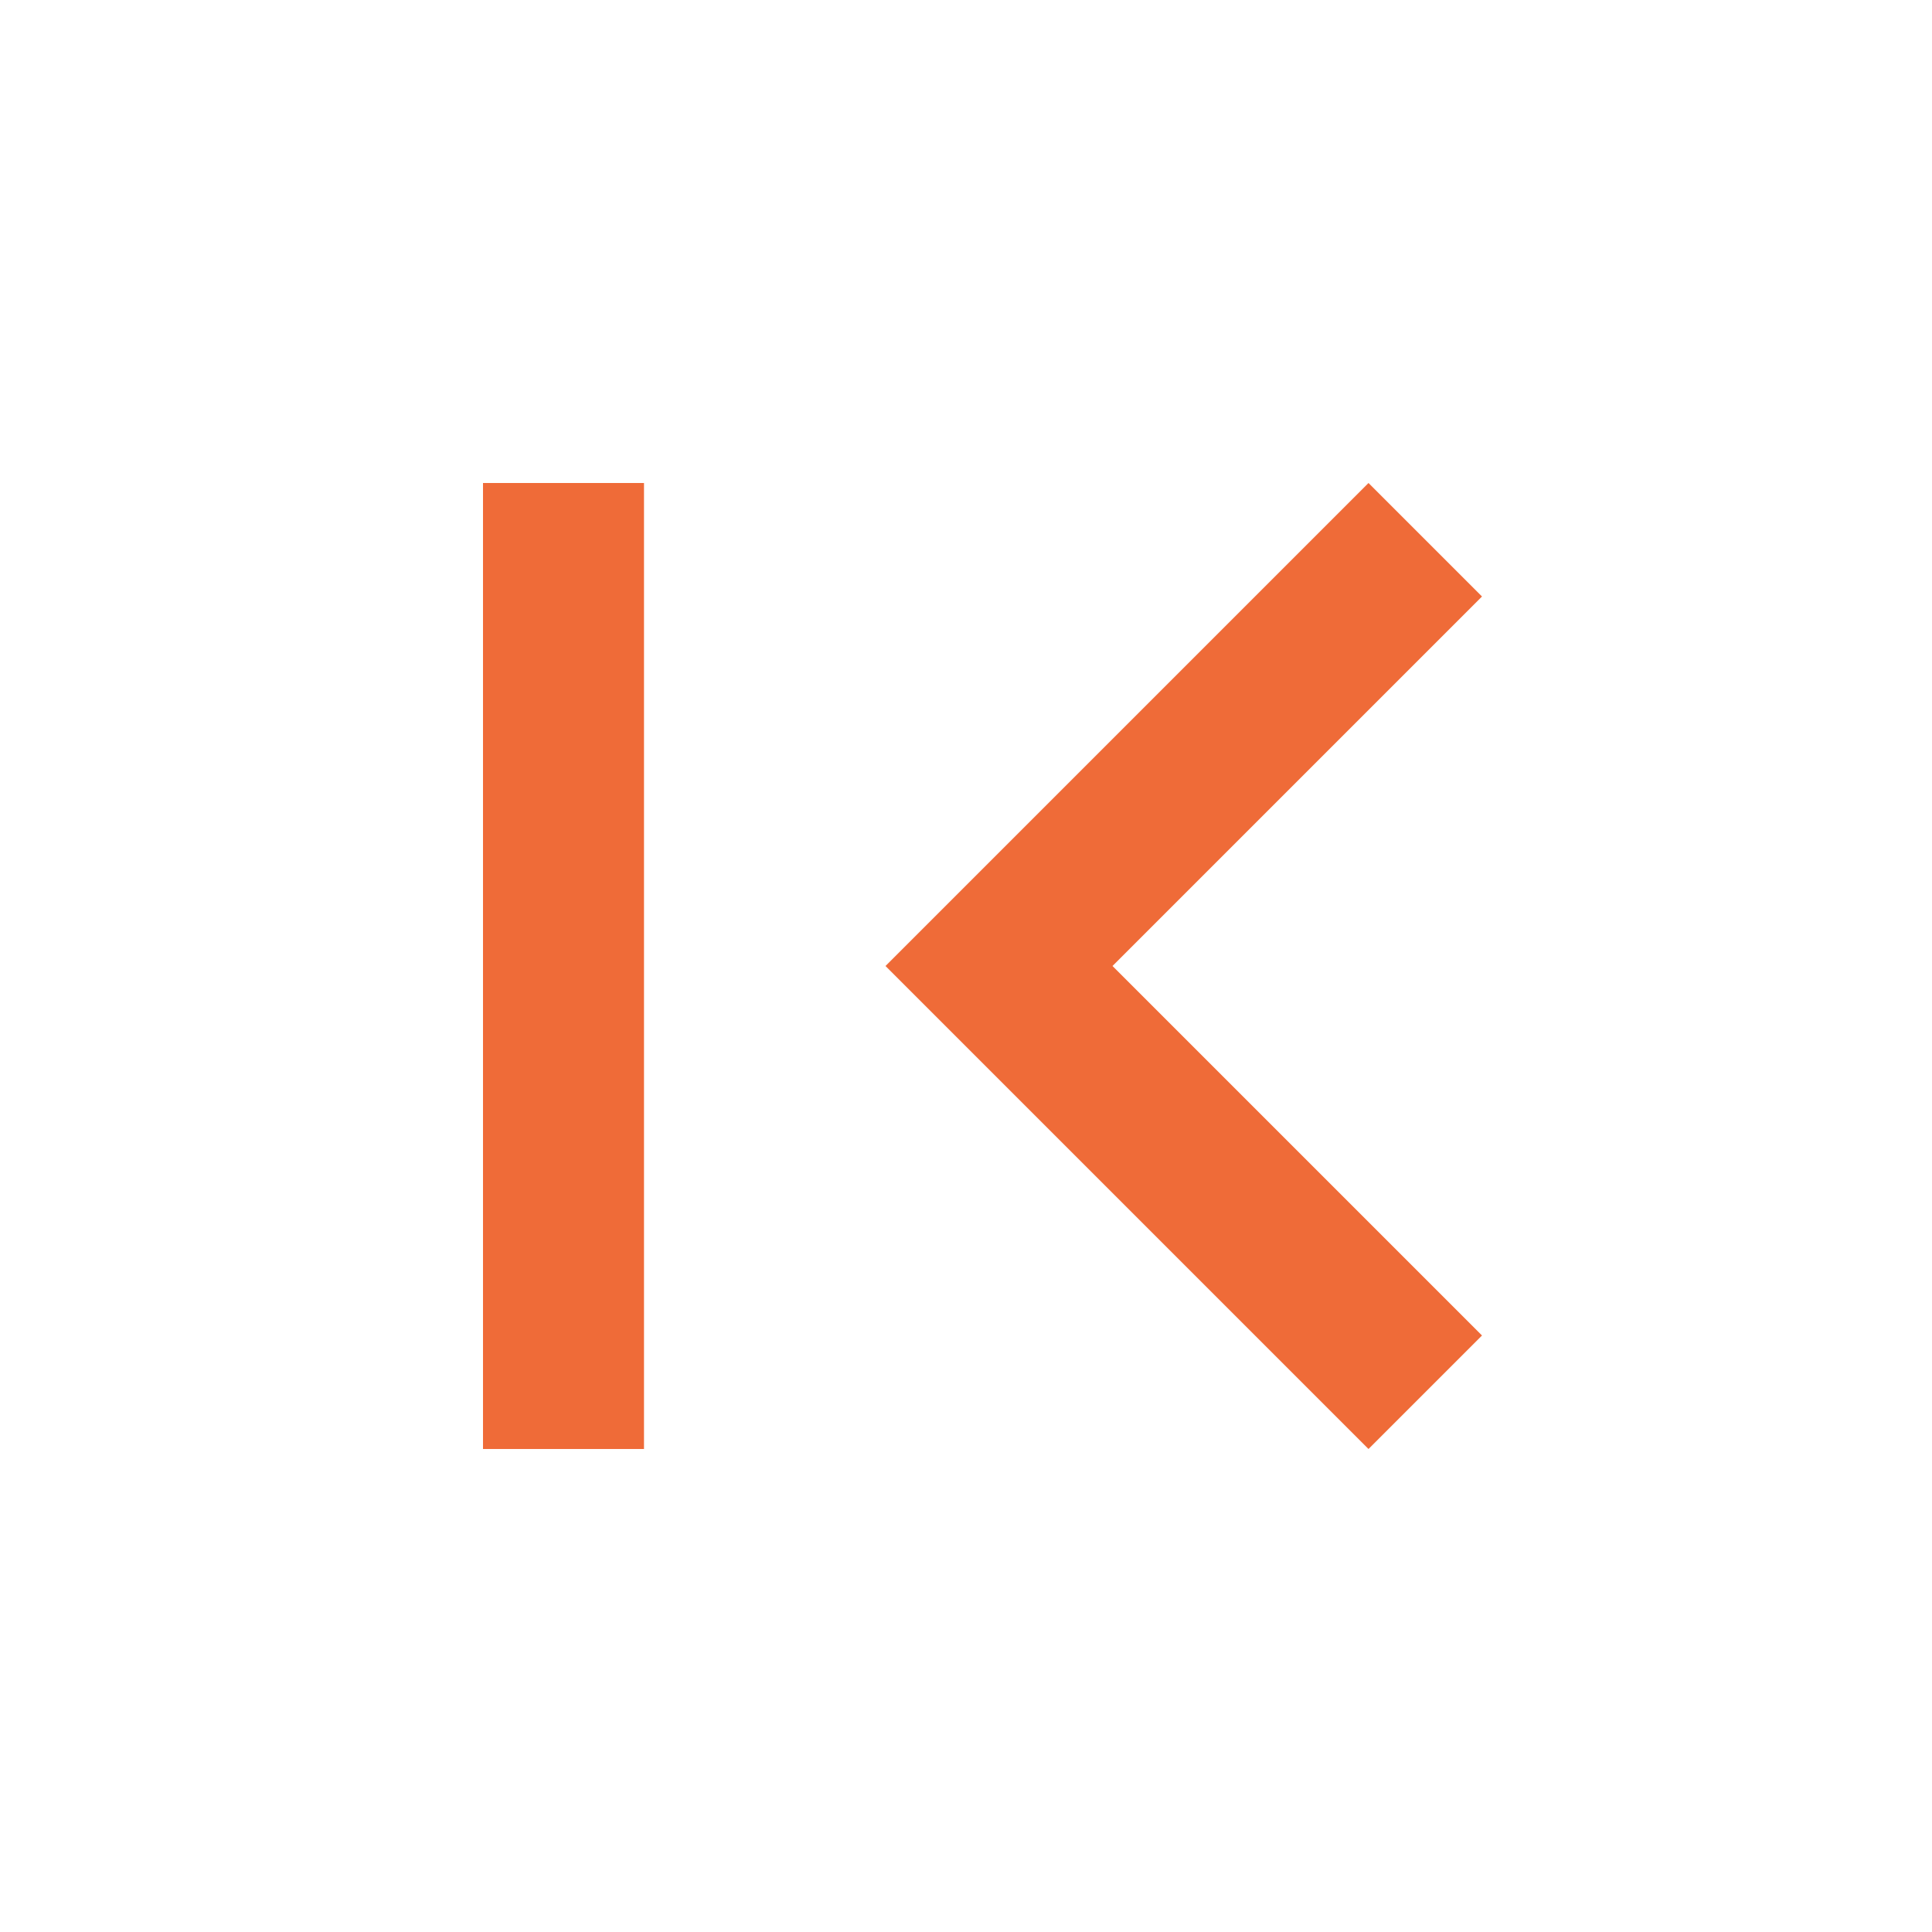 <svg xmlns="http://www.w3.org/2000/svg" width="24" height="24" viewBox="0 0 24 24"><path fill="#ef6b38" d="M18.41 16.59L13.82 12l4.59-4.59L17 6l-6 6 6 6zM6 6h2v12H6z"/><path fill="none" d="M24 24H0V0h24v24z"/></svg>